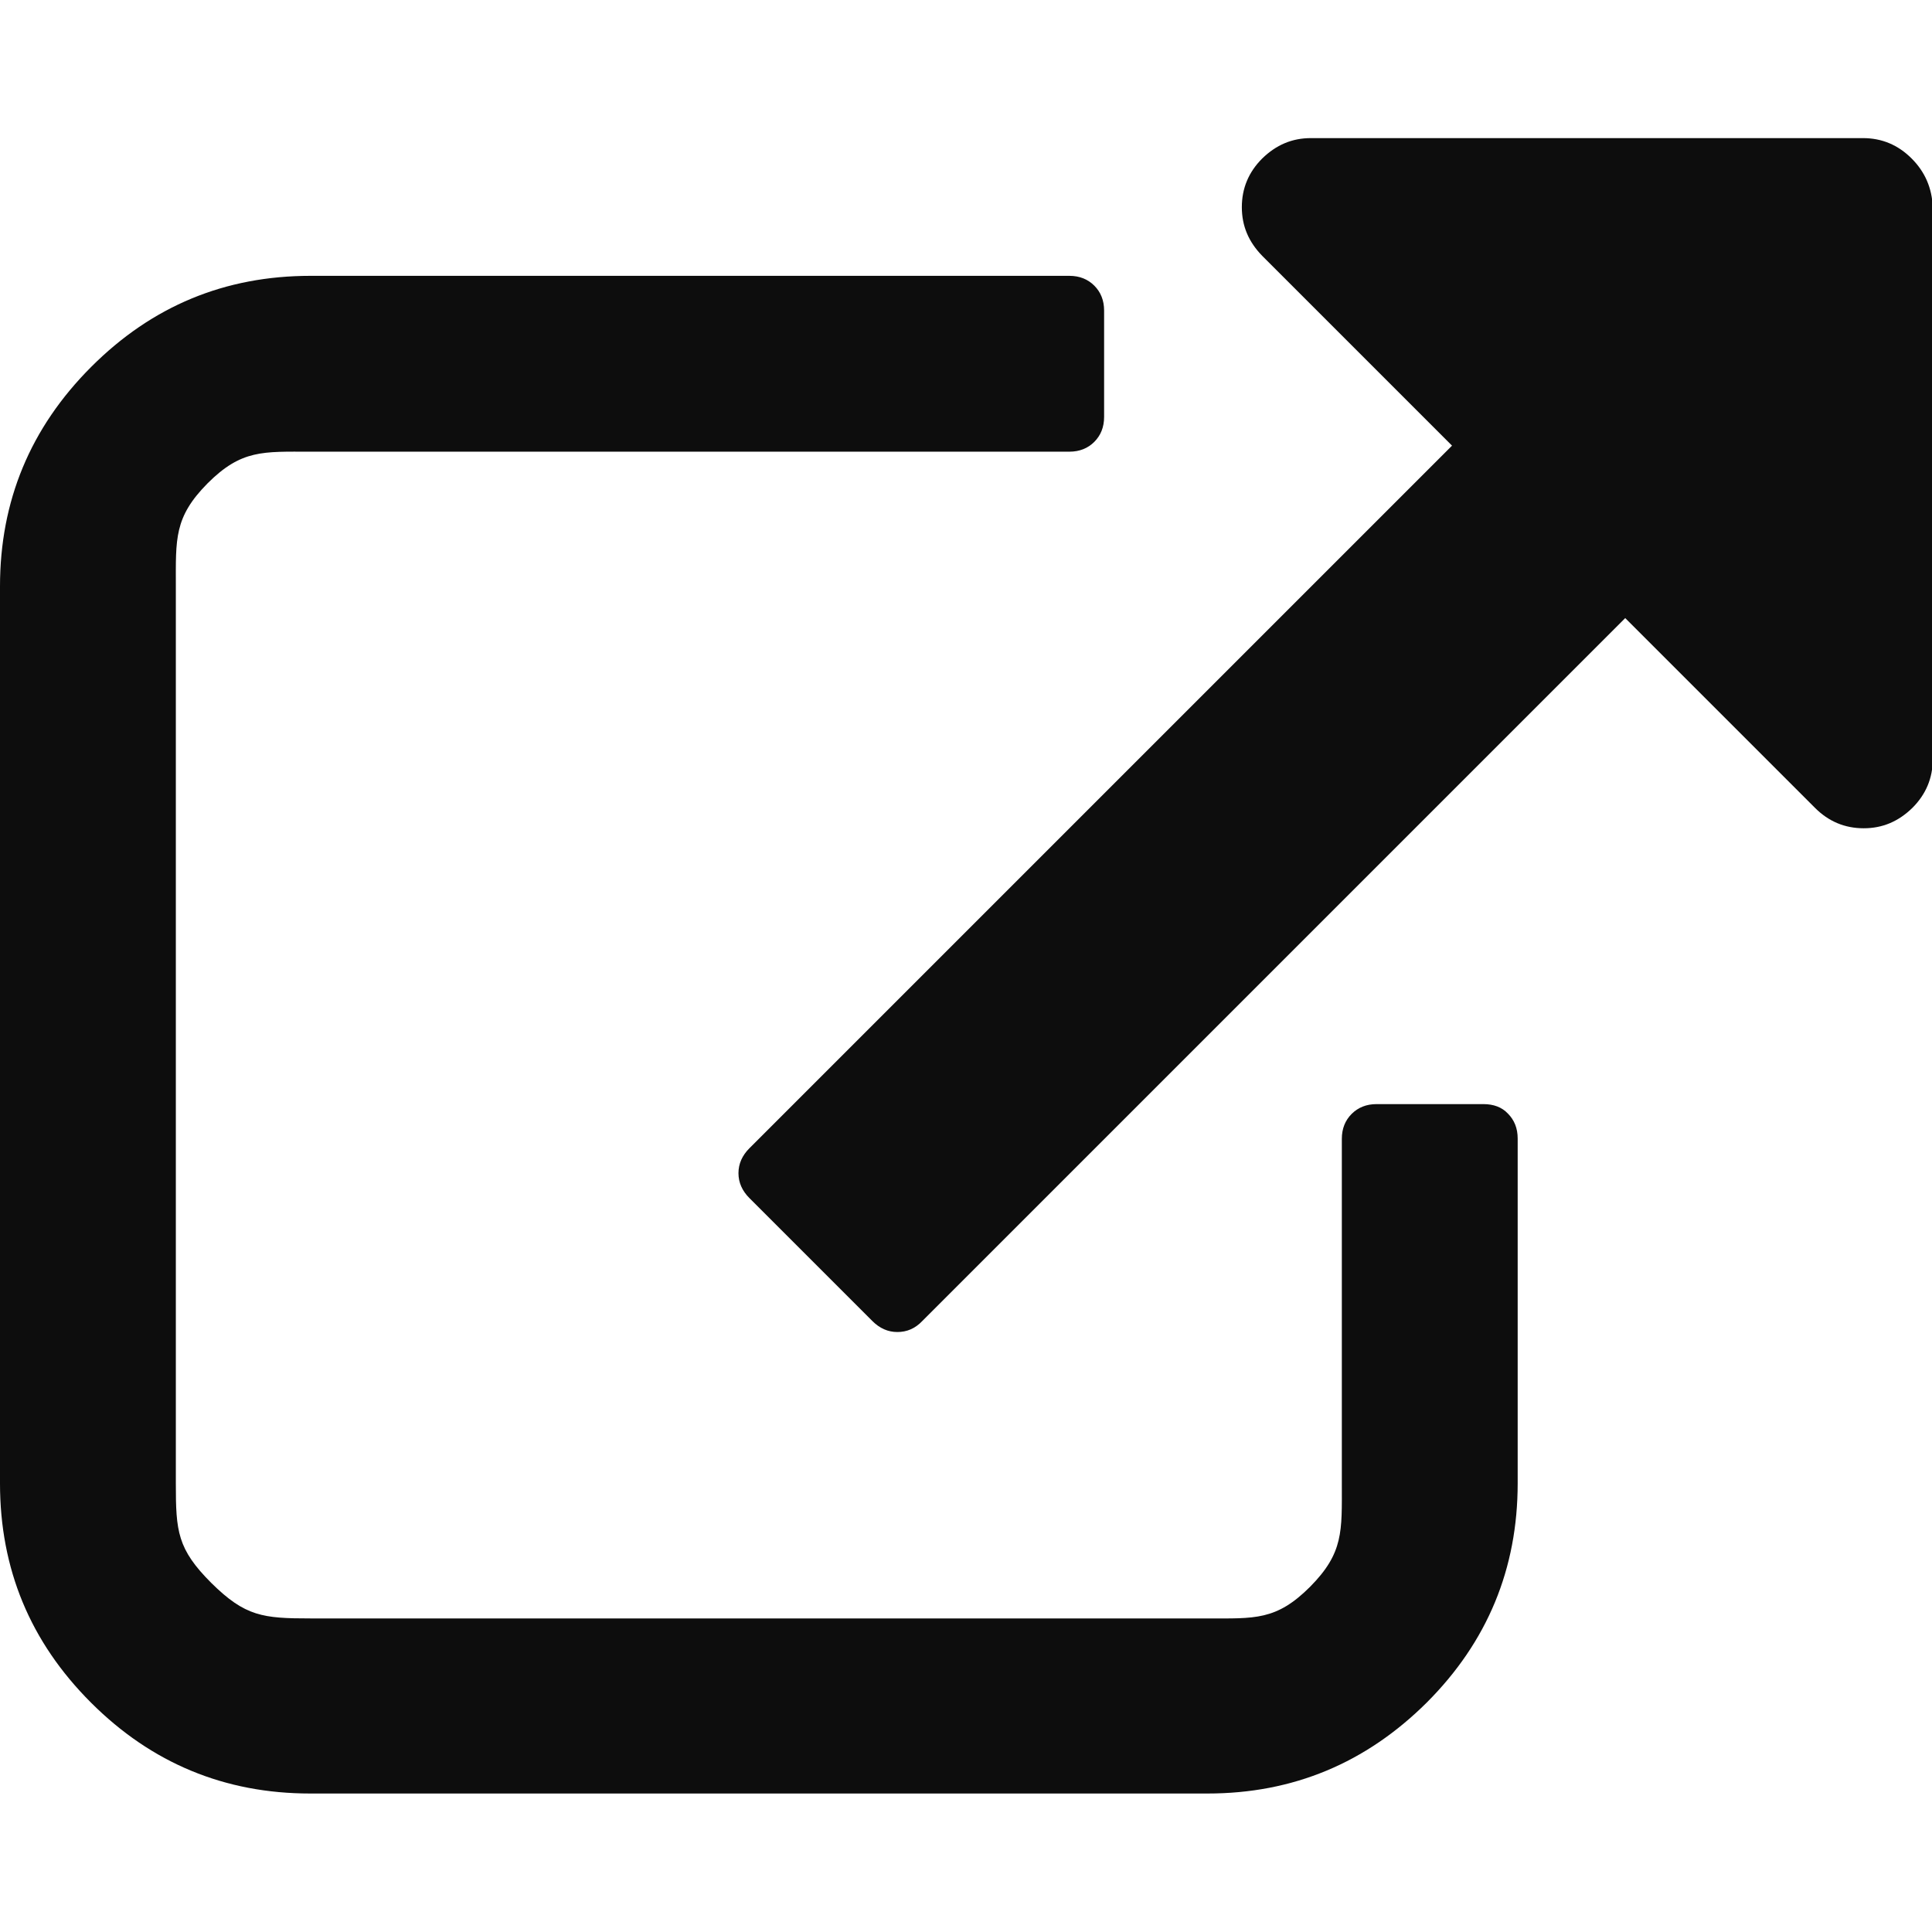 <?xml version="1.0" encoding="UTF-8"?> <!-- Generator: Adobe Illustrator 22.1.0, SVG Export Plug-In . SVG Version: 6.00 Build 0) --> <svg xmlns="http://www.w3.org/2000/svg" xmlns:xlink="http://www.w3.org/1999/xlink" id="Capa_1" x="0px" y="0px" viewBox="0 0 512 512" style="enable-background:new 0 0 512 512;" xml:space="preserve"> <style type="text/css"> .st0{fill:#0D0D0D;} </style> <g> <g> <g> <path class="st0" d="M393.1,292.6h-28.3c-2.7,0-4.9,0.9-6.6,2.6c-1.7,1.7-2.6,3.9-2.6,6.6v91.4c0,12.6,0.5,18.3-8.4,27.3 c-9,9-14.7,8.4-27.3,8.4H82.3c-12.6,0-17.3-0.5-26.3-9.4c-9-9-9.4-13.7-9.4-26.3V155.4c0-12.6-0.5-18.3,8.4-27.3 c9-9,14.7-8.4,27.3-8.4h201.1c2.7,0,4.9-0.9,6.6-2.6c1.7-1.7,2.6-3.9,2.6-6.6V82.3c0-2.7-0.9-4.9-2.6-6.6 c-1.7-1.7-3.9-2.6-6.6-2.6H82.3c-22.7,0-42,8-58.1,24.1C8,113.4,0,132.8,0,155.4v237.7c0,22.7,8,42,24.1,58.1 c16.1,16.1,35.5,24.1,58.1,24.1H320c22.7,0,42-8.1,58.1-24.1c16.1-16.1,24.1-35.5,24.1-58.1v-91.4c0-2.7-0.9-4.9-2.6-6.6 C398,293.4,395.8,292.6,393.1,292.6z"></path> <path class="st0" d="M506.6,42c-3.6-3.6-7.9-5.4-12.9-5.4H347.4c-5,0-9.2,1.8-12.9,5.4c-3.6,3.6-5.4,7.9-5.4,12.9 s1.8,9.2,5.4,12.9l50.3,50.3L198.6,304.3c-1.9,1.9-2.9,4.1-2.9,6.6c0,2.5,1,4.7,2.9,6.6l32.6,32.6c1.9,1.9,4.1,2.9,6.6,2.9 s4.7-0.9,6.6-2.9l186.3-186.3l50.3,50.3c3.6,3.6,7.9,5.4,12.9,5.4c5,0,9.2-1.8,12.9-5.4c3.6-3.6,5.4-7.9,5.4-12.9V54.9 C512,49.9,510.2,45.6,506.6,42z"></path> </g> </g> </g> </svg> 